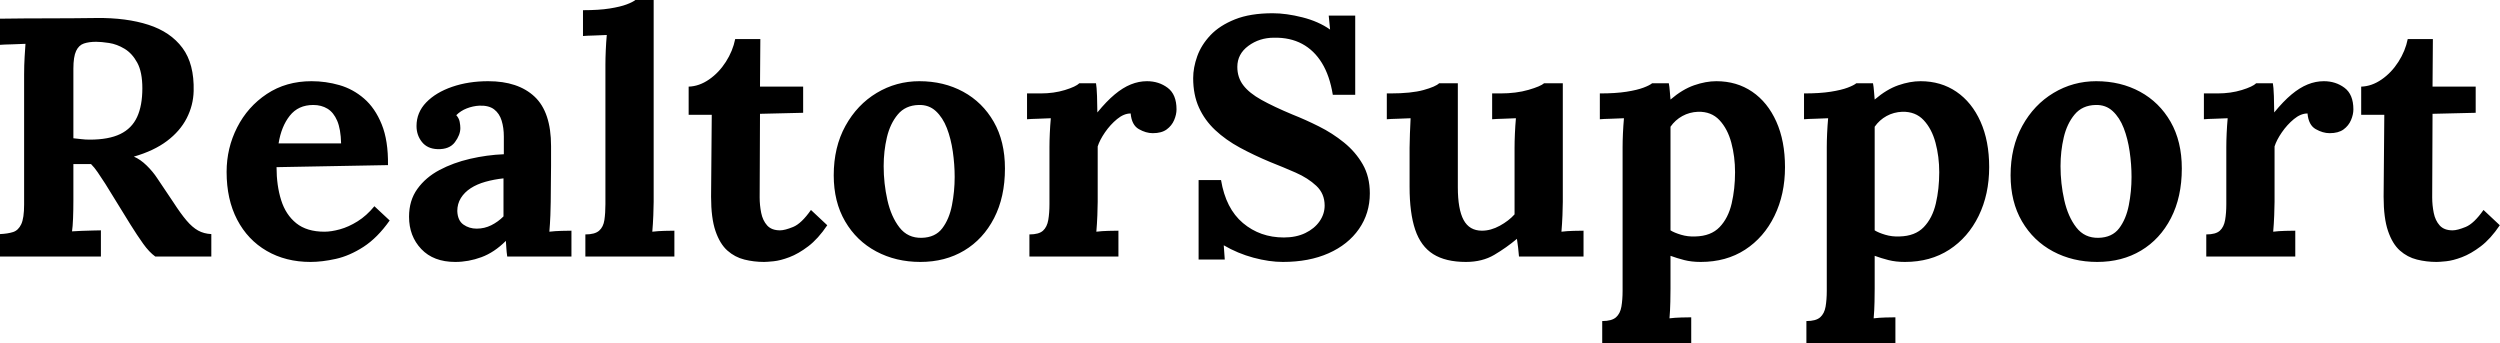 <svg baseProfile="full" height="28" version="1.1" viewBox="0 0 204 28" width="204" xmlns="http://www.w3.org/2000/svg" xmlns:ev="http://www.w3.org/2001/xml-events" xmlns:xlink="http://www.w3.org/1999/xlink"><defs /><g><path d="M1.386 20.931V19.101Q2.024 19.073 2.453 18.935Q2.883 18.796 3.119 18.297Q3.354 17.798 3.354 16.689V6.071Q3.354 5.323 3.396 4.63Q3.438 3.937 3.465 3.576Q3.022 3.604 2.356 3.618Q1.691 3.632 1.386 3.659V1.525Q3.354 1.497 5.323 1.497Q7.291 1.497 9.259 1.469Q11.699 1.442 13.501 2.024Q15.303 2.606 16.273 3.909Q17.244 5.212 17.188 7.43Q17.16 8.594 16.62 9.648Q16.079 10.701 15.012 11.505Q13.945 12.309 12.309 12.78Q12.836 13.002 13.349 13.501Q13.861 14.0 14.222 14.554L15.525 16.495Q16.135 17.438 16.606 17.992Q17.077 18.547 17.549 18.81Q18.02 19.073 18.63 19.101V20.931H14.055Q13.556 20.57 13.071 19.891Q12.586 19.212 12.032 18.325L9.98 14.998Q9.62 14.444 9.356 14.055Q9.093 13.667 8.816 13.39Q8.372 13.39 8.067 13.39Q7.762 13.39 7.374 13.39V16.356Q7.374 17.133 7.347 17.826Q7.319 18.519 7.263 18.879Q7.568 18.851 8.04 18.838Q8.511 18.824 8.968 18.81Q9.426 18.796 9.62 18.796V20.931ZM8.705 11.394Q10.257 11.394 11.2 10.937Q12.143 10.479 12.572 9.55Q13.002 8.622 13.002 7.208Q13.002 5.877 12.586 5.115Q12.17 4.352 11.547 3.978Q10.923 3.604 10.285 3.507Q9.648 3.41 9.232 3.41Q8.65 3.41 8.234 3.549Q7.818 3.687 7.596 4.158Q7.374 4.63 7.374 5.6V11.283Q7.679 11.311 8.012 11.352Q8.345 11.394 8.705 11.394Z M26.725 21.374Q24.701 21.374 23.149 20.473Q21.596 19.572 20.737 17.923Q19.877 16.273 19.877 14.028Q19.877 12.087 20.737 10.396Q21.596 8.705 23.162 7.665Q24.729 6.626 26.808 6.626Q27.972 6.626 29.081 6.945Q30.19 7.263 31.091 8.04Q31.992 8.816 32.533 10.147Q33.073 11.477 33.046 13.473L23.952 13.64Q23.952 15.137 24.327 16.329Q24.701 17.521 25.56 18.214Q26.42 18.907 27.861 18.907Q28.416 18.907 29.123 18.713Q29.83 18.519 30.564 18.061Q31.299 17.604 31.937 16.828L33.184 17.992Q32.186 19.406 31.05 20.141Q29.913 20.875 28.79 21.125Q27.667 21.374 26.725 21.374ZM24.119 11.699H29.22Q29.192 10.535 28.901 9.855Q28.61 9.176 28.111 8.871Q27.612 8.566 26.947 8.566Q25.727 8.566 25.034 9.44Q24.341 10.313 24.119 11.699Z M42.776 20.931Q42.721 20.543 42.707 20.279Q42.693 20.016 42.665 19.655Q41.723 20.598 40.669 20.986Q39.616 21.374 38.535 21.374Q36.76 21.374 35.762 20.321Q34.764 19.267 34.764 17.687Q34.764 16.356 35.444 15.414Q36.123 14.471 37.246 13.875Q38.368 13.279 39.741 12.96Q41.113 12.642 42.499 12.586V11.145Q42.499 10.424 42.319 9.842Q42.139 9.259 41.709 8.927Q41.279 8.594 40.503 8.622Q39.976 8.65 39.477 8.844Q38.978 9.038 38.618 9.398Q38.84 9.648 38.895 9.939Q38.95 10.23 38.95 10.451Q38.95 11.006 38.507 11.602Q38.063 12.198 37.093 12.17Q36.261 12.143 35.818 11.588Q35.374 11.034 35.374 10.285Q35.374 9.176 36.164 8.358Q36.954 7.541 38.285 7.083Q39.616 6.626 41.224 6.626Q43.663 6.626 45.008 7.887Q46.352 9.149 46.352 11.921Q46.352 12.863 46.352 13.529Q46.352 14.194 46.339 14.859Q46.325 15.525 46.325 16.467Q46.325 16.855 46.297 17.562Q46.269 18.269 46.214 18.907Q46.685 18.851 47.212 18.838Q47.739 18.824 48.016 18.824V20.931ZM42.471 14.554Q41.695 14.638 41.002 14.832Q40.309 15.026 39.796 15.358Q39.283 15.691 38.992 16.162Q38.701 16.634 38.701 17.216Q38.729 17.992 39.2 18.325Q39.671 18.657 40.281 18.657Q40.919 18.657 41.473 18.38Q42.028 18.103 42.471 17.659Q42.471 17.382 42.471 17.119Q42.471 16.855 42.471 16.578Q42.471 16.079 42.471 15.566Q42.471 15.053 42.471 14.554Z M49.152 19.129Q49.929 19.129 50.275 18.824Q50.622 18.519 50.705 17.95Q50.788 17.382 50.788 16.661V5.267Q50.788 4.768 50.816 4.117Q50.844 3.465 50.899 2.855Q50.455 2.883 49.859 2.897Q49.263 2.911 48.958 2.939V0.832Q50.261 0.832 51.135 0.693Q52.008 0.554 52.521 0.36Q53.034 0.166 53.228 0.0H54.725V16.467Q54.725 16.855 54.697 17.562Q54.669 18.269 54.614 18.907Q55.085 18.851 55.612 18.838Q56.139 18.824 56.416 18.824V20.931H49.152Z M63.735 21.374Q62.903 21.374 62.127 21.18Q61.35 20.986 60.741 20.446Q60.131 19.905 59.77 18.851Q59.41 17.798 59.41 16.051L59.465 9.37H57.58V7.069Q58.44 7.042 59.244 6.487Q60.048 5.933 60.616 5.046Q61.184 4.158 61.378 3.188H63.43L63.402 7.069H66.923V9.204L63.402 9.287L63.374 16.107Q63.374 16.745 63.499 17.368Q63.624 17.992 63.984 18.394Q64.345 18.796 65.038 18.796Q65.426 18.796 66.105 18.519Q66.784 18.242 67.56 17.133L68.891 18.38Q68.143 19.489 67.339 20.099Q66.535 20.709 65.8 20.986Q65.065 21.263 64.511 21.319Q63.956 21.374 63.735 21.374Z M76.487 21.374Q74.491 21.374 72.883 20.515Q71.275 19.655 70.347 18.061Q69.418 16.467 69.418 14.305Q69.418 12.004 70.374 10.271Q71.331 8.539 72.925 7.582Q74.519 6.626 76.404 6.626Q78.4 6.626 79.98 7.485Q81.56 8.345 82.475 9.939Q83.39 11.533 83.39 13.75Q83.39 16.079 82.503 17.798Q81.616 19.517 80.063 20.446Q78.511 21.374 76.487 21.374ZM76.598 19.406Q77.707 19.378 78.275 18.63Q78.844 17.881 79.065 16.745Q79.287 15.608 79.287 14.444Q79.287 13.418 79.135 12.364Q78.982 11.311 78.65 10.451Q78.317 9.592 77.749 9.065Q77.18 8.539 76.349 8.566Q75.267 8.594 74.644 9.343Q74.02 10.091 73.756 11.214Q73.493 12.337 73.493 13.556Q73.493 14.97 73.798 16.329Q74.103 17.687 74.782 18.56Q75.461 19.434 76.598 19.406Z M85.386 19.129Q86.162 19.129 86.495 18.824Q86.828 18.519 86.925 17.95Q87.022 17.382 87.022 16.661V12.004Q87.022 11.505 87.05 10.881Q87.077 10.257 87.133 9.648Q86.689 9.675 86.093 9.689Q85.497 9.703 85.192 9.731V7.624H86.301Q87.382 7.624 88.283 7.347Q89.184 7.069 89.461 6.792H90.82Q90.875 7.069 90.903 7.832Q90.931 8.594 90.931 9.176Q91.679 8.261 92.345 7.707Q93.01 7.152 93.661 6.889Q94.313 6.626 94.978 6.626Q95.949 6.626 96.669 7.166Q97.39 7.707 97.39 8.927Q97.39 9.343 97.196 9.8Q97.002 10.257 96.586 10.562Q96.17 10.867 95.45 10.867Q94.895 10.867 94.313 10.535Q93.731 10.202 93.648 9.259Q93.093 9.259 92.539 9.717Q91.984 10.174 91.554 10.798Q91.125 11.422 90.958 11.949V16.467Q90.958 16.855 90.931 17.562Q90.903 18.269 90.848 18.907Q91.291 18.851 91.832 18.838Q92.372 18.824 92.65 18.824V20.931H85.386Z M110.143 7.735Q109.893 6.182 109.255 5.143Q108.618 4.103 107.634 3.576Q106.65 3.05 105.347 3.077Q104.154 3.077 103.253 3.743Q102.352 4.408 102.352 5.461Q102.352 6.321 102.838 6.958Q103.323 7.596 104.321 8.15Q105.319 8.705 106.844 9.343Q107.897 9.758 109.006 10.313Q110.115 10.867 111.057 11.63Q112.0 12.392 112.582 13.404Q113.164 14.416 113.164 15.774Q113.164 17.41 112.277 18.685Q111.39 19.96 109.796 20.667Q108.202 21.374 106.067 21.374Q104.958 21.374 103.669 21.028Q102.38 20.681 101.244 20.016L101.327 21.18H99.192V14.693H101.022Q101.41 17.022 102.81 18.2Q104.21 19.378 106.15 19.378Q107.149 19.378 107.897 19.018Q108.646 18.657 109.061 18.061Q109.477 17.465 109.477 16.772Q109.477 15.802 108.798 15.164Q108.119 14.527 107.107 14.083Q106.095 13.64 105.042 13.224Q103.711 12.669 102.56 12.046Q101.41 11.422 100.55 10.618Q99.691 9.814 99.22 8.774Q98.749 7.735 98.749 6.376Q98.749 5.517 99.081 4.588Q99.414 3.659 100.162 2.869Q100.911 2.079 102.158 1.58Q103.406 1.081 105.236 1.081Q106.345 1.081 107.661 1.414Q108.978 1.747 109.921 2.412L109.81 1.275H111.972V7.735Z M121.01 21.374Q119.347 21.374 118.335 20.737Q117.323 20.099 116.865 18.741Q116.408 17.382 116.408 15.248V12.059Q116.408 11.56 116.436 10.909Q116.463 10.257 116.491 9.648Q116.048 9.675 115.451 9.689Q114.855 9.703 114.55 9.731V7.624H114.828Q116.547 7.624 117.545 7.347Q118.543 7.069 118.82 6.792H120.345V15.275Q120.345 17.077 120.816 17.95Q121.287 18.824 122.313 18.824Q123.034 18.824 123.768 18.422Q124.503 18.02 124.974 17.493V12.059Q124.974 11.56 125.002 10.909Q125.03 10.257 125.085 9.648Q124.642 9.675 124.046 9.689Q123.45 9.703 123.145 9.731V7.624H123.81Q125.113 7.624 126.111 7.333Q127.109 7.042 127.386 6.792H128.911V16.467Q128.911 16.855 128.883 17.562Q128.855 18.269 128.8 18.907Q129.244 18.851 129.784 18.838Q130.325 18.824 130.602 18.824V20.931H125.335Q125.307 20.57 125.265 20.21Q125.224 19.85 125.168 19.489Q124.309 20.21 123.325 20.792Q122.341 21.374 121.01 21.374Z M132.127 28.0V26.198Q132.903 26.198 133.25 25.893Q133.596 25.588 133.693 25.02Q133.79 24.451 133.79 23.731V12.004Q133.79 11.505 133.818 10.881Q133.846 10.257 133.901 9.648Q133.457 9.675 132.848 9.689Q132.238 9.703 131.933 9.731V7.624Q133.236 7.624 134.109 7.485Q134.982 7.347 135.495 7.152Q136.008 6.958 136.202 6.792H137.56Q137.616 7.069 137.644 7.471Q137.671 7.873 137.699 8.123Q138.669 7.291 139.626 6.958Q140.582 6.626 141.442 6.626Q143.105 6.626 144.366 7.485Q145.628 8.345 146.335 9.925Q147.042 11.505 147.042 13.64Q147.042 15.857 146.182 17.618Q145.323 19.378 143.784 20.376Q142.246 21.374 140.166 21.374Q139.418 21.374 138.822 21.222Q138.226 21.069 137.699 20.875V23.537Q137.699 23.925 137.685 24.632Q137.671 25.339 137.616 25.976Q138.059 25.921 138.586 25.907Q139.113 25.893 139.39 25.893V28.0ZM139.723 19.295Q140.998 19.267 141.705 18.533Q142.412 17.798 142.689 16.606Q142.966 15.414 142.966 14.055Q142.966 12.78 142.661 11.644Q142.356 10.507 141.691 9.8Q141.026 9.093 139.945 9.121Q139.251 9.149 138.669 9.467Q138.087 9.786 137.699 10.341Q137.699 11.2 137.699 12.046Q137.699 12.891 137.699 13.723Q137.699 14.554 137.699 15.4Q137.699 16.246 137.699 17.091Q137.699 17.937 137.699 18.796Q138.004 18.99 138.558 19.156Q139.113 19.323 139.723 19.295Z M148.788 28.0V26.198Q149.564 26.198 149.911 25.893Q150.257 25.588 150.354 25.02Q150.451 24.451 150.451 23.731V12.004Q150.451 11.505 150.479 10.881Q150.507 10.257 150.562 9.648Q150.119 9.675 149.509 9.689Q148.899 9.703 148.594 9.731V7.624Q149.897 7.624 150.77 7.485Q151.644 7.347 152.156 7.152Q152.669 6.958 152.863 6.792H154.222Q154.277 7.069 154.305 7.471Q154.333 7.873 154.36 8.123Q155.331 7.291 156.287 6.958Q157.244 6.626 158.103 6.626Q159.766 6.626 161.028 7.485Q162.289 8.345 162.996 9.925Q163.703 11.505 163.703 13.64Q163.703 15.857 162.844 17.618Q161.984 19.378 160.446 20.376Q158.907 21.374 156.828 21.374Q156.079 21.374 155.483 21.222Q154.887 21.069 154.36 20.875V23.537Q154.36 23.925 154.347 24.632Q154.333 25.339 154.277 25.976Q154.721 25.921 155.248 25.907Q155.774 25.893 156.051 25.893V28.0ZM156.384 19.295Q157.659 19.267 158.366 18.533Q159.073 17.798 159.35 16.606Q159.628 15.414 159.628 14.055Q159.628 12.78 159.323 11.644Q159.018 10.507 158.352 9.8Q157.687 9.093 156.606 9.121Q155.913 9.149 155.331 9.467Q154.749 9.786 154.36 10.341Q154.36 11.2 154.36 12.046Q154.36 12.891 154.36 13.723Q154.36 14.554 154.36 15.4Q154.36 16.246 154.36 17.091Q154.36 17.937 154.36 18.796Q154.665 18.99 155.22 19.156Q155.774 19.323 156.384 19.295Z M172.519 21.374Q170.523 21.374 168.915 20.515Q167.307 19.655 166.378 18.061Q165.45 16.467 165.45 14.305Q165.45 12.004 166.406 10.271Q167.362 8.539 168.956 7.582Q170.55 6.626 172.436 6.626Q174.432 6.626 176.012 7.485Q177.592 8.345 178.507 9.939Q179.422 11.533 179.422 13.75Q179.422 16.079 178.535 17.798Q177.648 19.517 176.095 20.446Q174.543 21.374 172.519 21.374ZM172.63 19.406Q173.739 19.378 174.307 18.63Q174.875 17.881 175.097 16.745Q175.319 15.608 175.319 14.444Q175.319 13.418 175.166 12.364Q175.014 11.311 174.681 10.451Q174.349 9.592 173.78 9.065Q173.212 8.539 172.38 8.566Q171.299 8.594 170.675 9.343Q170.051 10.091 169.788 11.214Q169.525 12.337 169.525 13.556Q169.525 14.97 169.83 16.329Q170.135 17.687 170.814 18.56Q171.493 19.434 172.63 19.406Z M181.418 19.129Q182.194 19.129 182.527 18.824Q182.859 18.519 182.956 17.95Q183.053 17.382 183.053 16.661V12.004Q183.053 11.505 183.081 10.881Q183.109 10.257 183.164 9.648Q182.721 9.675 182.125 9.689Q181.529 9.703 181.224 9.731V7.624H182.333Q183.414 7.624 184.315 7.347Q185.216 7.069 185.493 6.792H186.851Q186.907 7.069 186.935 7.832Q186.962 8.594 186.962 9.176Q187.711 8.261 188.376 7.707Q189.042 7.152 189.693 6.889Q190.345 6.626 191.01 6.626Q191.98 6.626 192.701 7.166Q193.422 7.707 193.422 8.927Q193.422 9.343 193.228 9.8Q193.034 10.257 192.618 10.562Q192.202 10.867 191.481 10.867Q190.927 10.867 190.345 10.535Q189.762 10.202 189.679 9.259Q189.125 9.259 188.57 9.717Q188.016 10.174 187.586 10.798Q187.156 11.422 186.99 11.949V16.467Q186.99 16.855 186.962 17.562Q186.935 18.269 186.879 18.907Q187.323 18.851 187.863 18.838Q188.404 18.824 188.681 18.824V20.931H181.418Z M200.214 21.374Q199.382 21.374 198.606 21.18Q197.83 20.986 197.22 20.446Q196.61 19.905 196.25 18.851Q195.889 17.798 195.889 16.051L195.945 9.37H194.059V7.069Q194.919 7.042 195.723 6.487Q196.527 5.933 197.095 5.046Q197.663 4.158 197.857 3.188H199.909L199.881 7.069H203.402V9.204L199.881 9.287L199.853 16.107Q199.853 16.745 199.978 17.368Q200.103 17.992 200.463 18.394Q200.824 18.796 201.517 18.796Q201.905 18.796 202.584 18.519Q203.263 18.242 204.04 17.133L205.37 18.38Q204.622 19.489 203.818 20.099Q203.014 20.709 202.279 20.986Q201.545 21.263 200.99 21.319Q200.436 21.374 200.214 21.374Z " fill="rgb(0,0,0)" transform="translate(-1.386, 0)" /></g></svg>